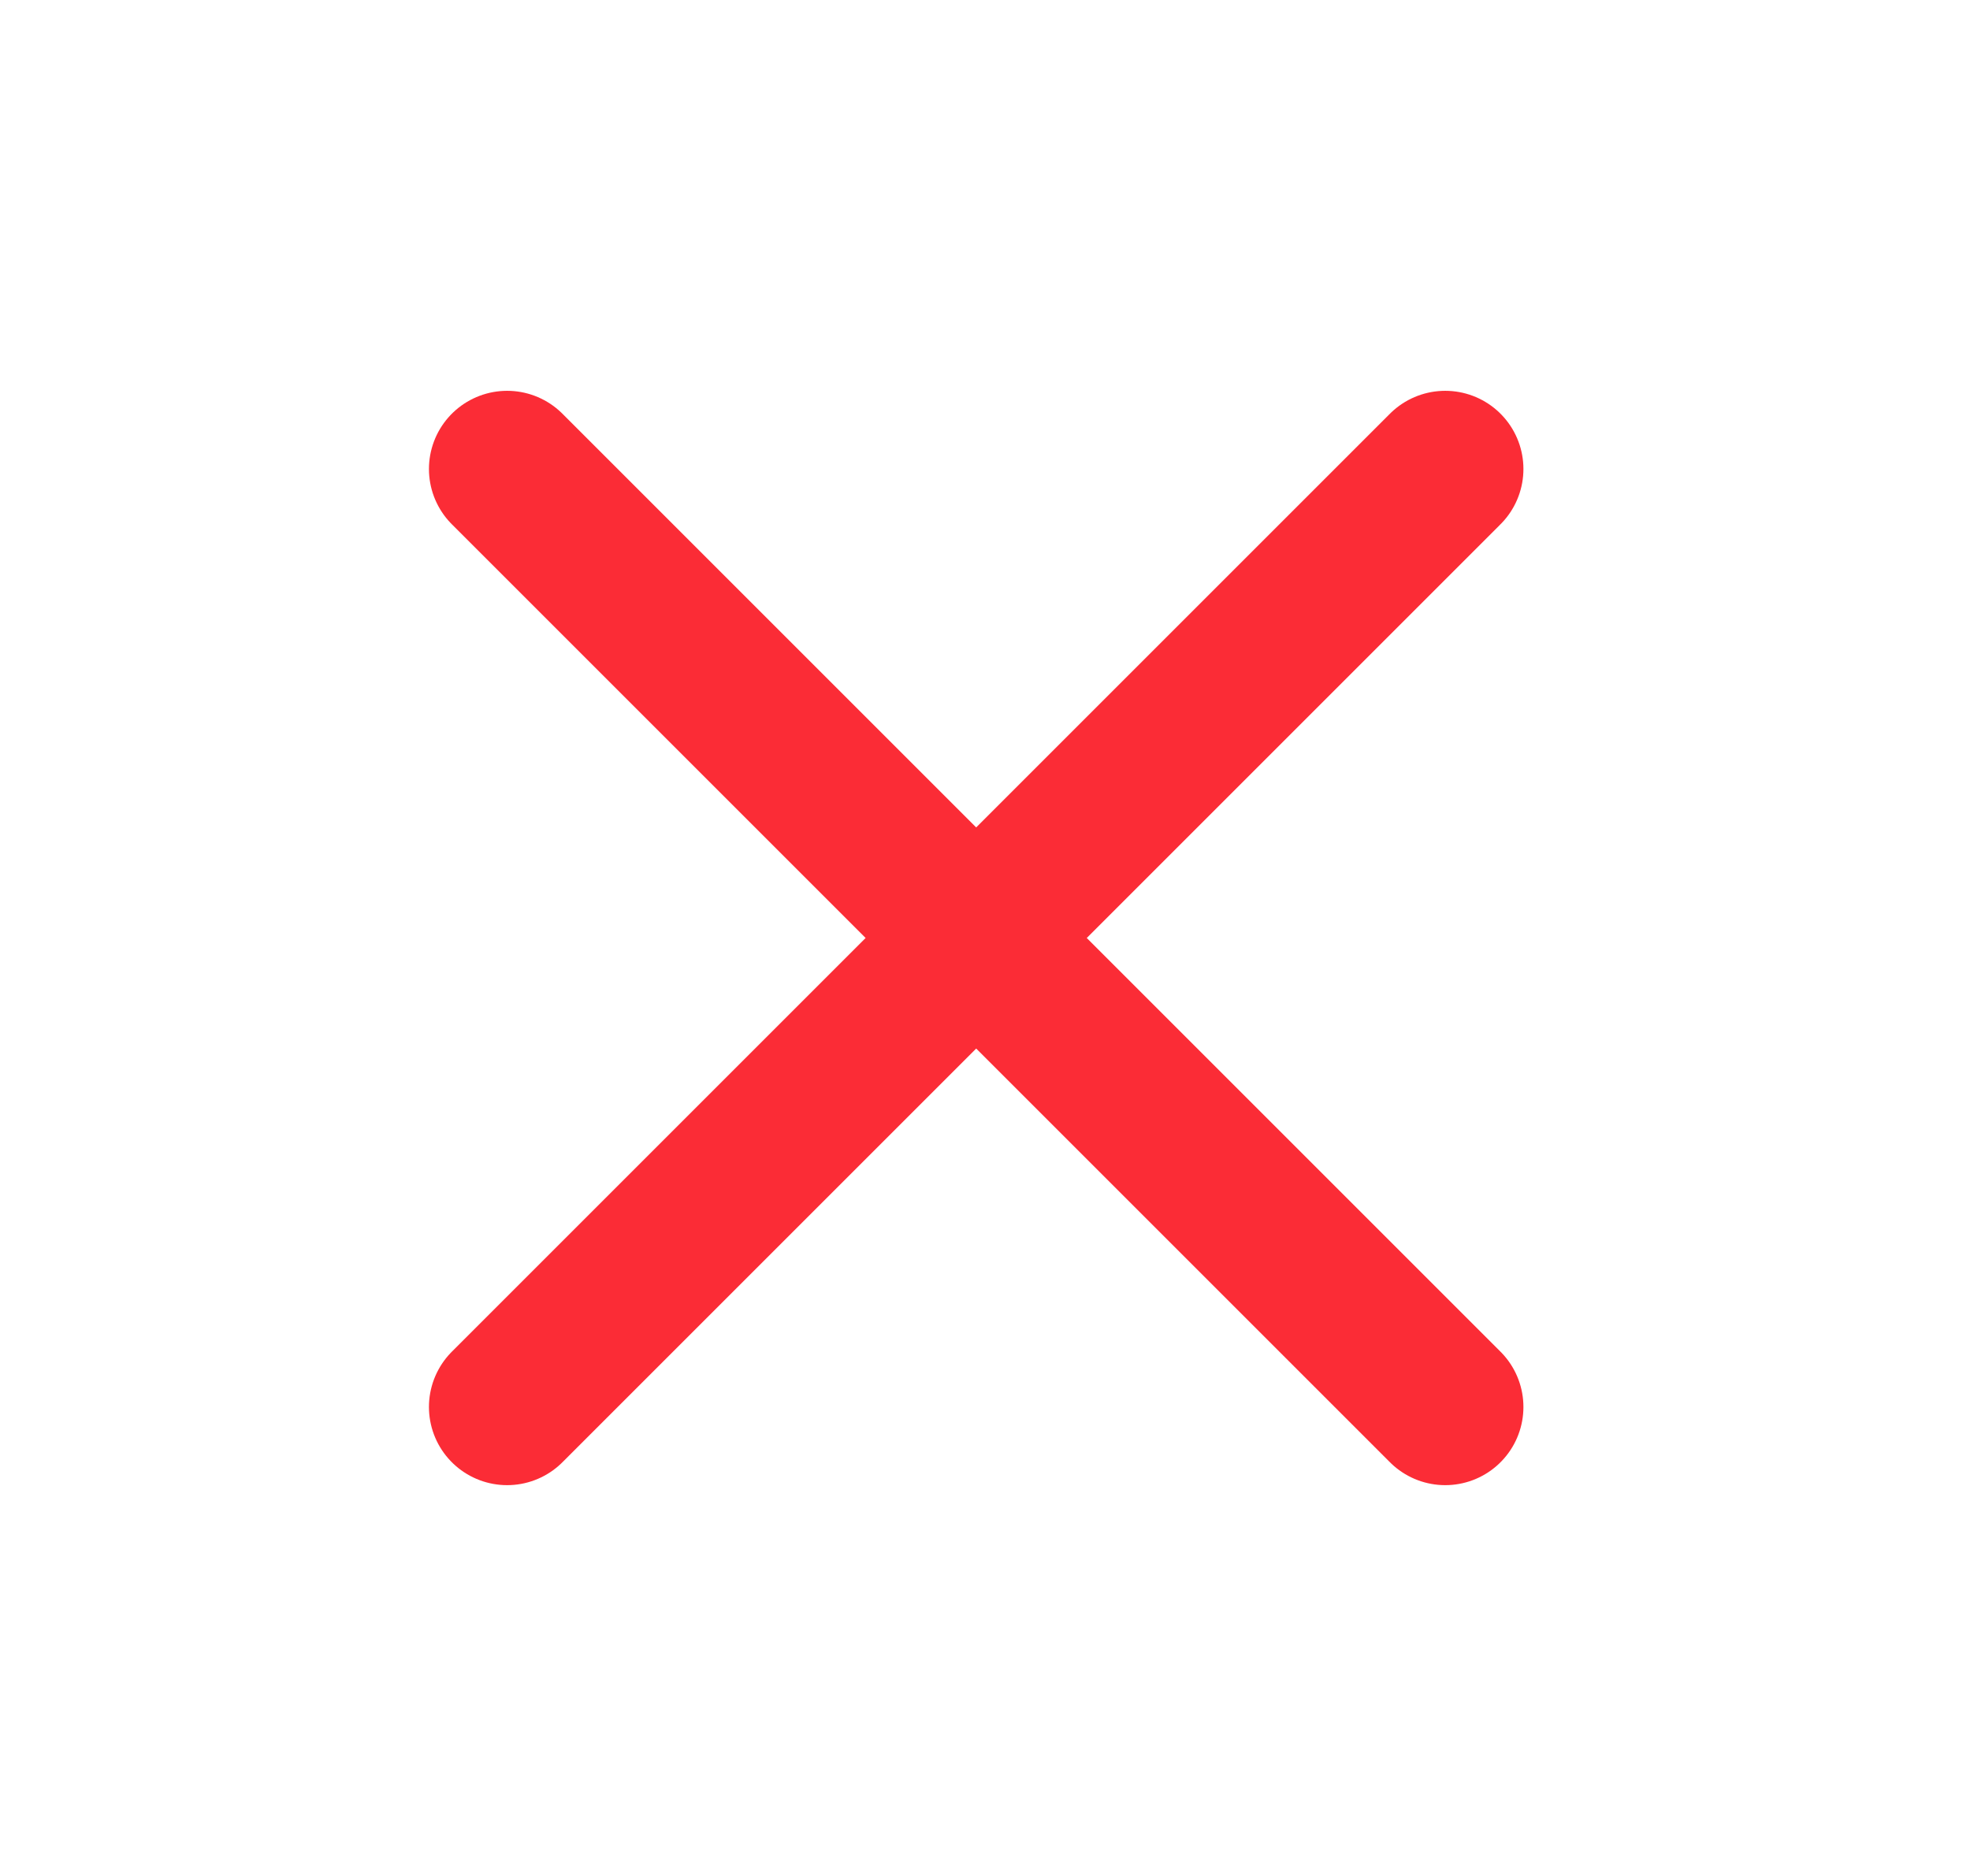 <svg width="21" height="20" viewBox="0 0 21 20" fill="none" xmlns="http://www.w3.org/2000/svg">
<path d="M15.406 5L5.406 15" stroke="#FB2C36" stroke-width="1.667" stroke-linecap="round" stroke-linejoin="round"/>
<path d="M5.406 5L15.406 15" stroke="#FB2C36" stroke-width="1.667" stroke-linecap="round" stroke-linejoin="round"/>
</svg>
